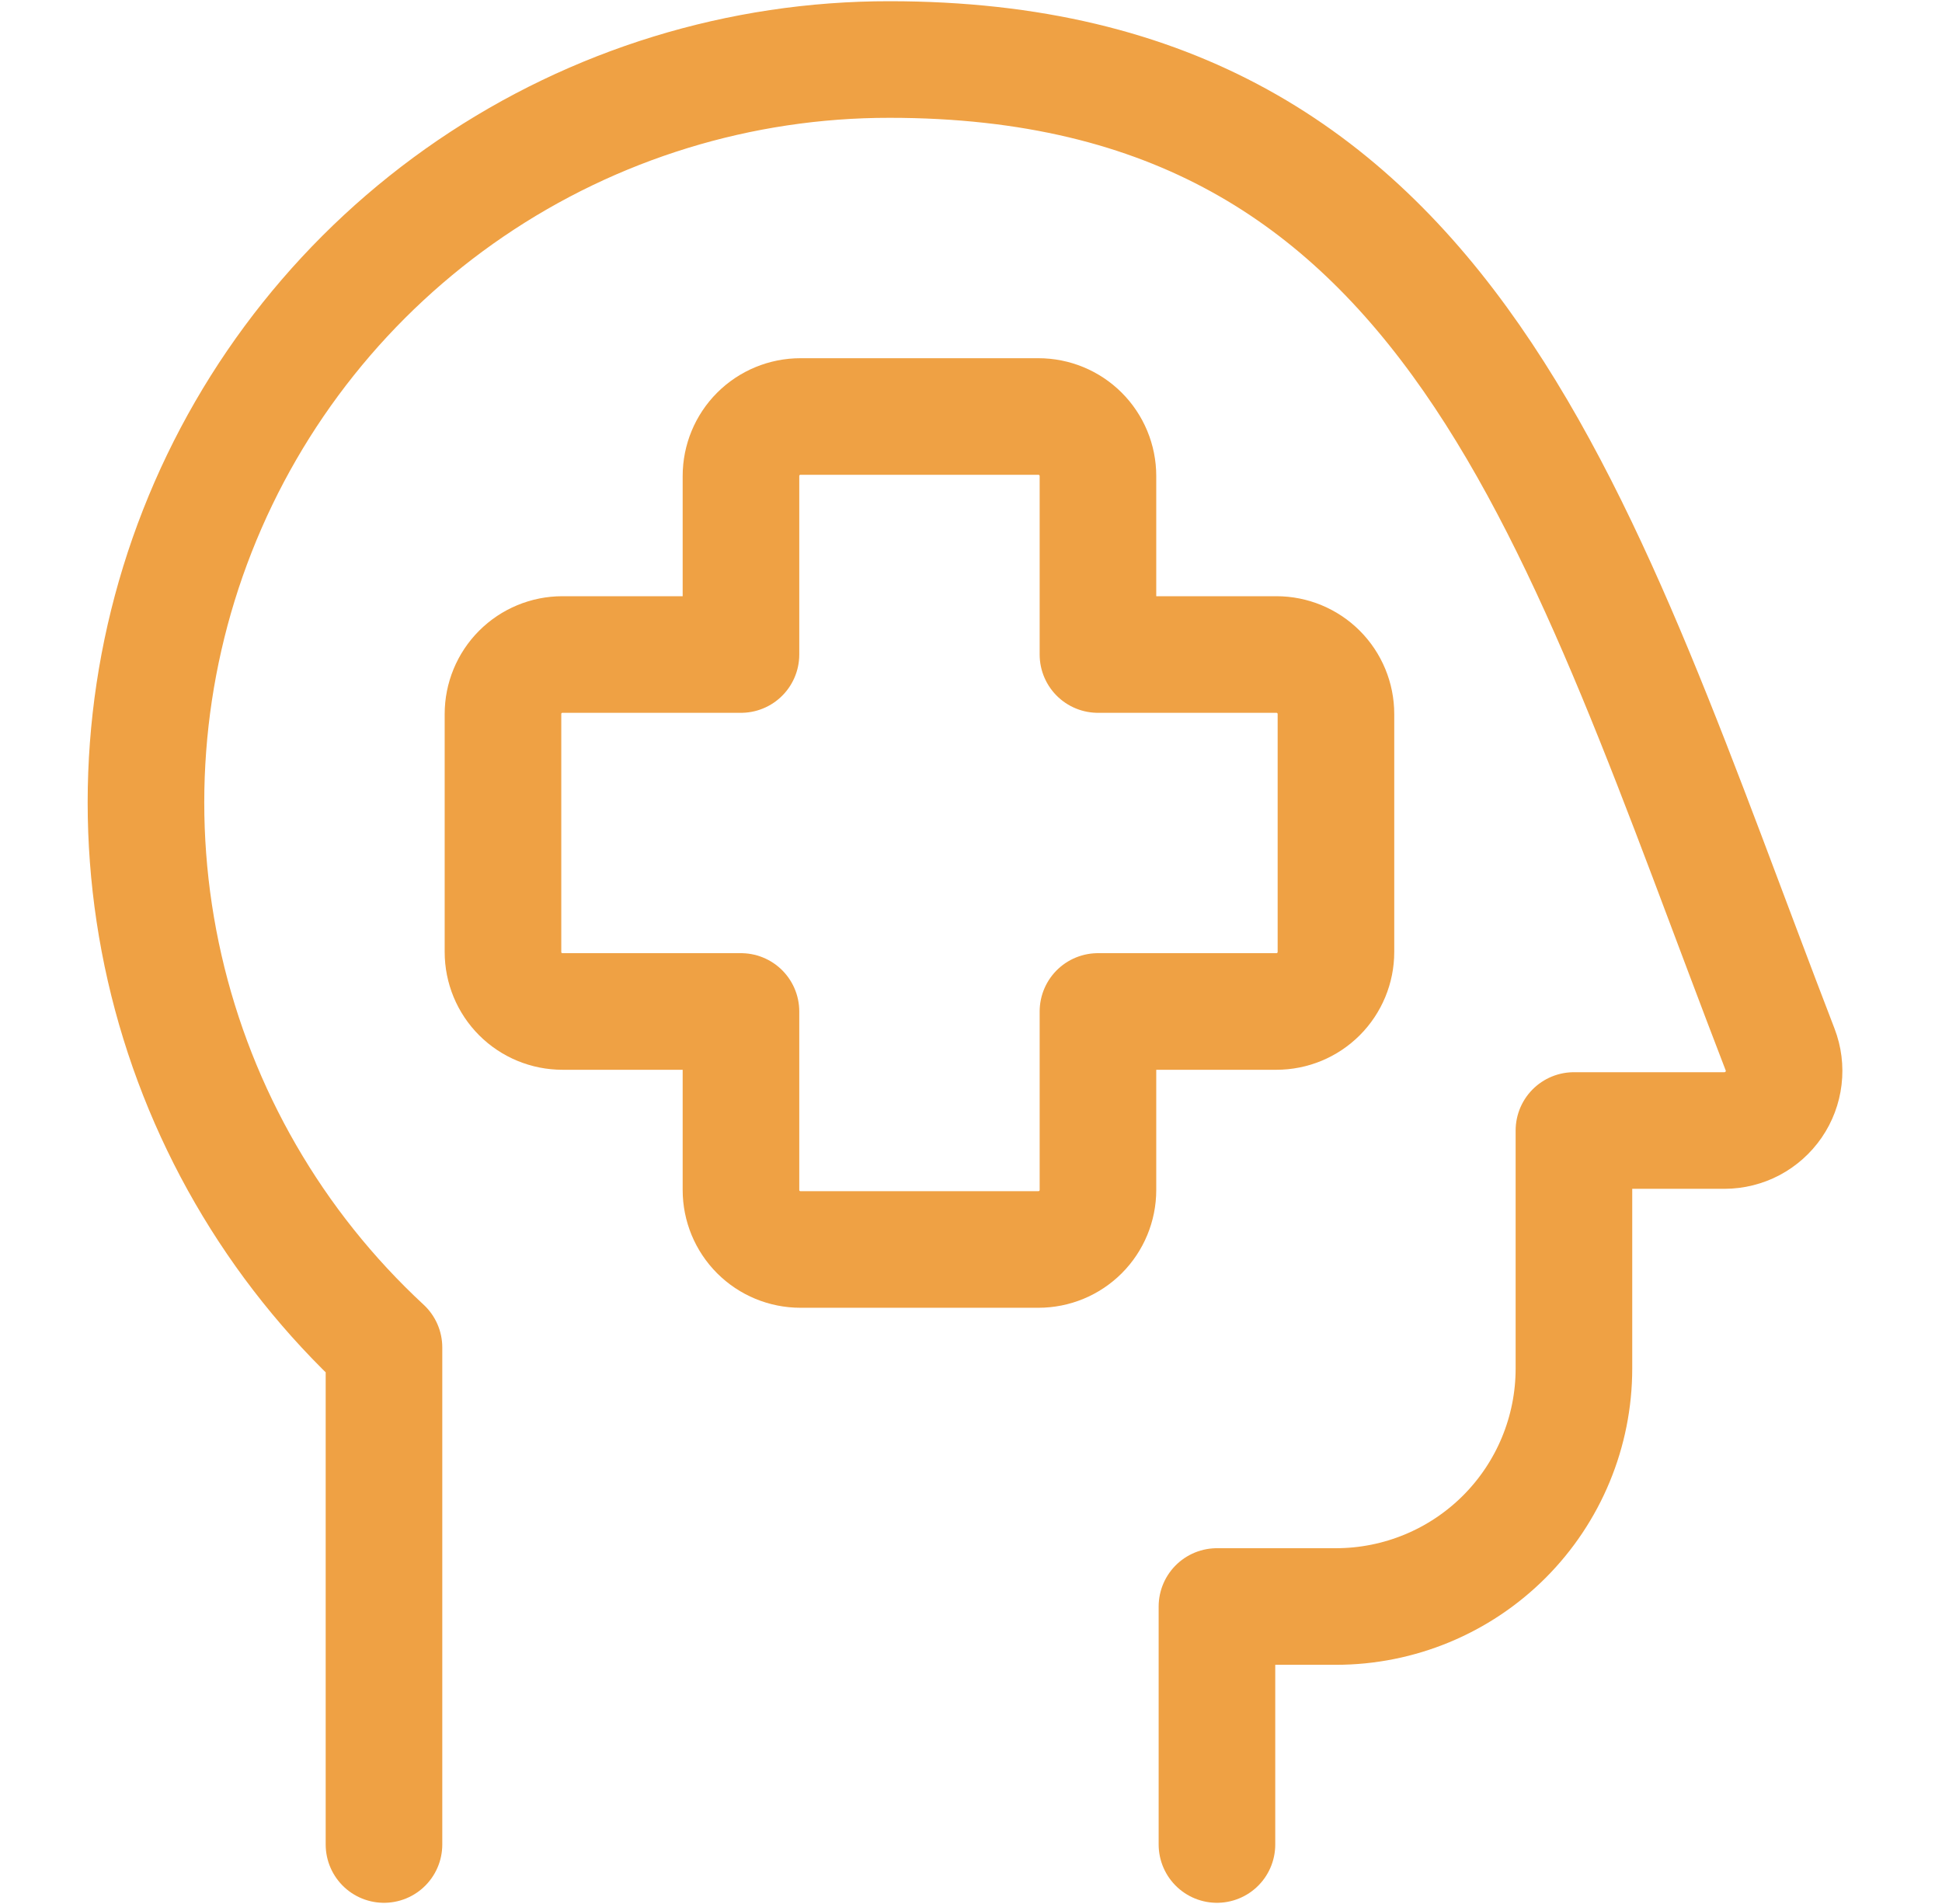 <?xml version="1.0" encoding="UTF-8"?>
<svg xmlns="http://www.w3.org/2000/svg" width="51" height="50" viewBox="0 0 51 50" fill="none">
  <path d="M10.084 48.438V35.385C7.206 32.719 5.198 29.246 4.324 25.421C3.449 21.595 3.749 17.595 5.183 13.943C6.617 10.29 9.119 7.155 12.362 4.946C15.605 2.738 19.439 1.559 23.363 1.563C38.236 1.563 41.447 13.808 46.749 27.562C46.84 27.799 46.872 28.055 46.842 28.306C46.812 28.558 46.722 28.799 46.578 29.008C46.434 29.217 46.242 29.388 46.018 29.507C45.794 29.625 45.544 29.687 45.29 29.688H41.334V35.938C41.334 37.595 40.676 39.185 39.504 40.357C38.332 41.529 36.742 42.188 35.084 42.188H31.959V48.438" stroke="#EFA144" stroke-width="3.062" stroke-linecap="round" stroke-linejoin="round"></path>
  <path d="M35.084 18.75C35.084 18.336 34.919 17.938 34.626 17.645C34.333 17.352 33.935 17.188 33.521 17.188H28.834V12.5C28.834 12.086 28.669 11.688 28.376 11.395C28.083 11.102 27.685 10.938 27.271 10.938H21.021C20.607 10.938 20.209 11.102 19.916 11.395C19.623 11.688 19.459 12.086 19.459 12.5V17.188H14.769C14.355 17.188 13.958 17.353 13.665 17.646C13.373 17.939 13.209 18.336 13.209 18.75V25C13.209 25.414 13.373 25.812 13.666 26.105C13.959 26.398 14.357 26.562 14.771 26.562H19.459V31.25C19.459 31.664 19.623 32.062 19.916 32.355C20.209 32.648 20.607 32.812 21.021 32.812H27.271C27.685 32.812 28.083 32.648 28.376 32.355C28.669 32.062 28.834 31.664 28.834 31.25V26.562H33.521C33.935 26.562 34.333 26.398 34.626 26.105C34.919 25.812 35.084 25.414 35.084 25V18.75Z" stroke="#EFA144" stroke-width="3.062" stroke-linecap="round" stroke-linejoin="round"></path>
</svg>
